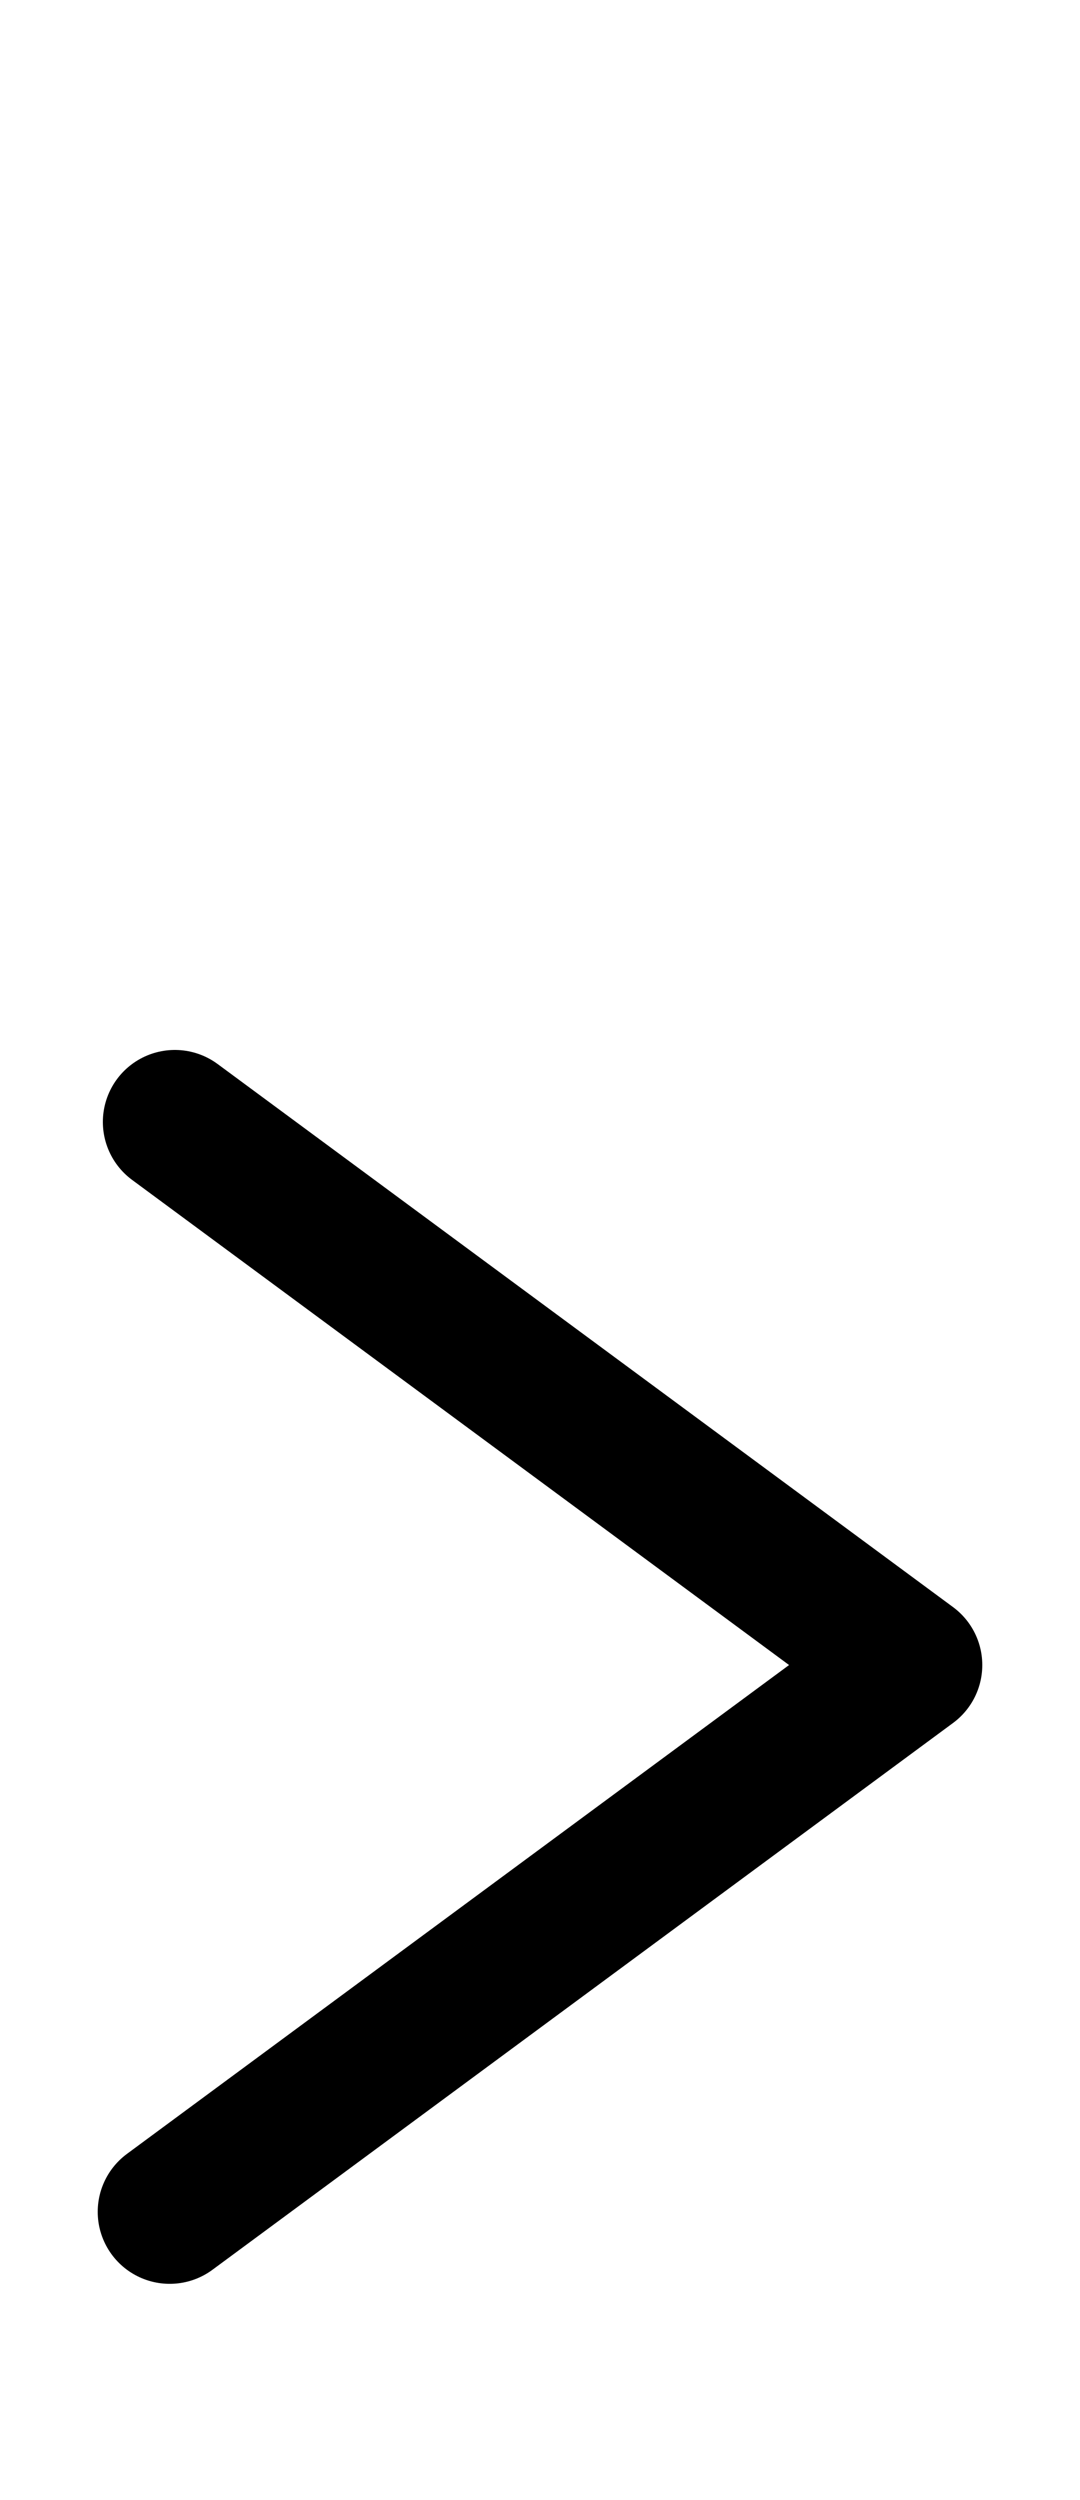 <svg xmlns="http://www.w3.org/2000/svg" viewBox="0 0 105 243"><defs><style>.cls-1,.cls-2{fill:none;}.cls-1{stroke:#000;stroke-linecap:round;stroke-linejoin:round;stroke-width:14px;}</style></defs><title>joblink</title><g id="レイヤー_2" data-name="レイヤー 2"><g id="レイヤー_1-2" data-name="レイヤー 1"><polyline class="cls-1" points="17 109.06 88.5 161.85 16.5 215"/><rect class="cls-2" width="105" height="243"/></g></g></svg>